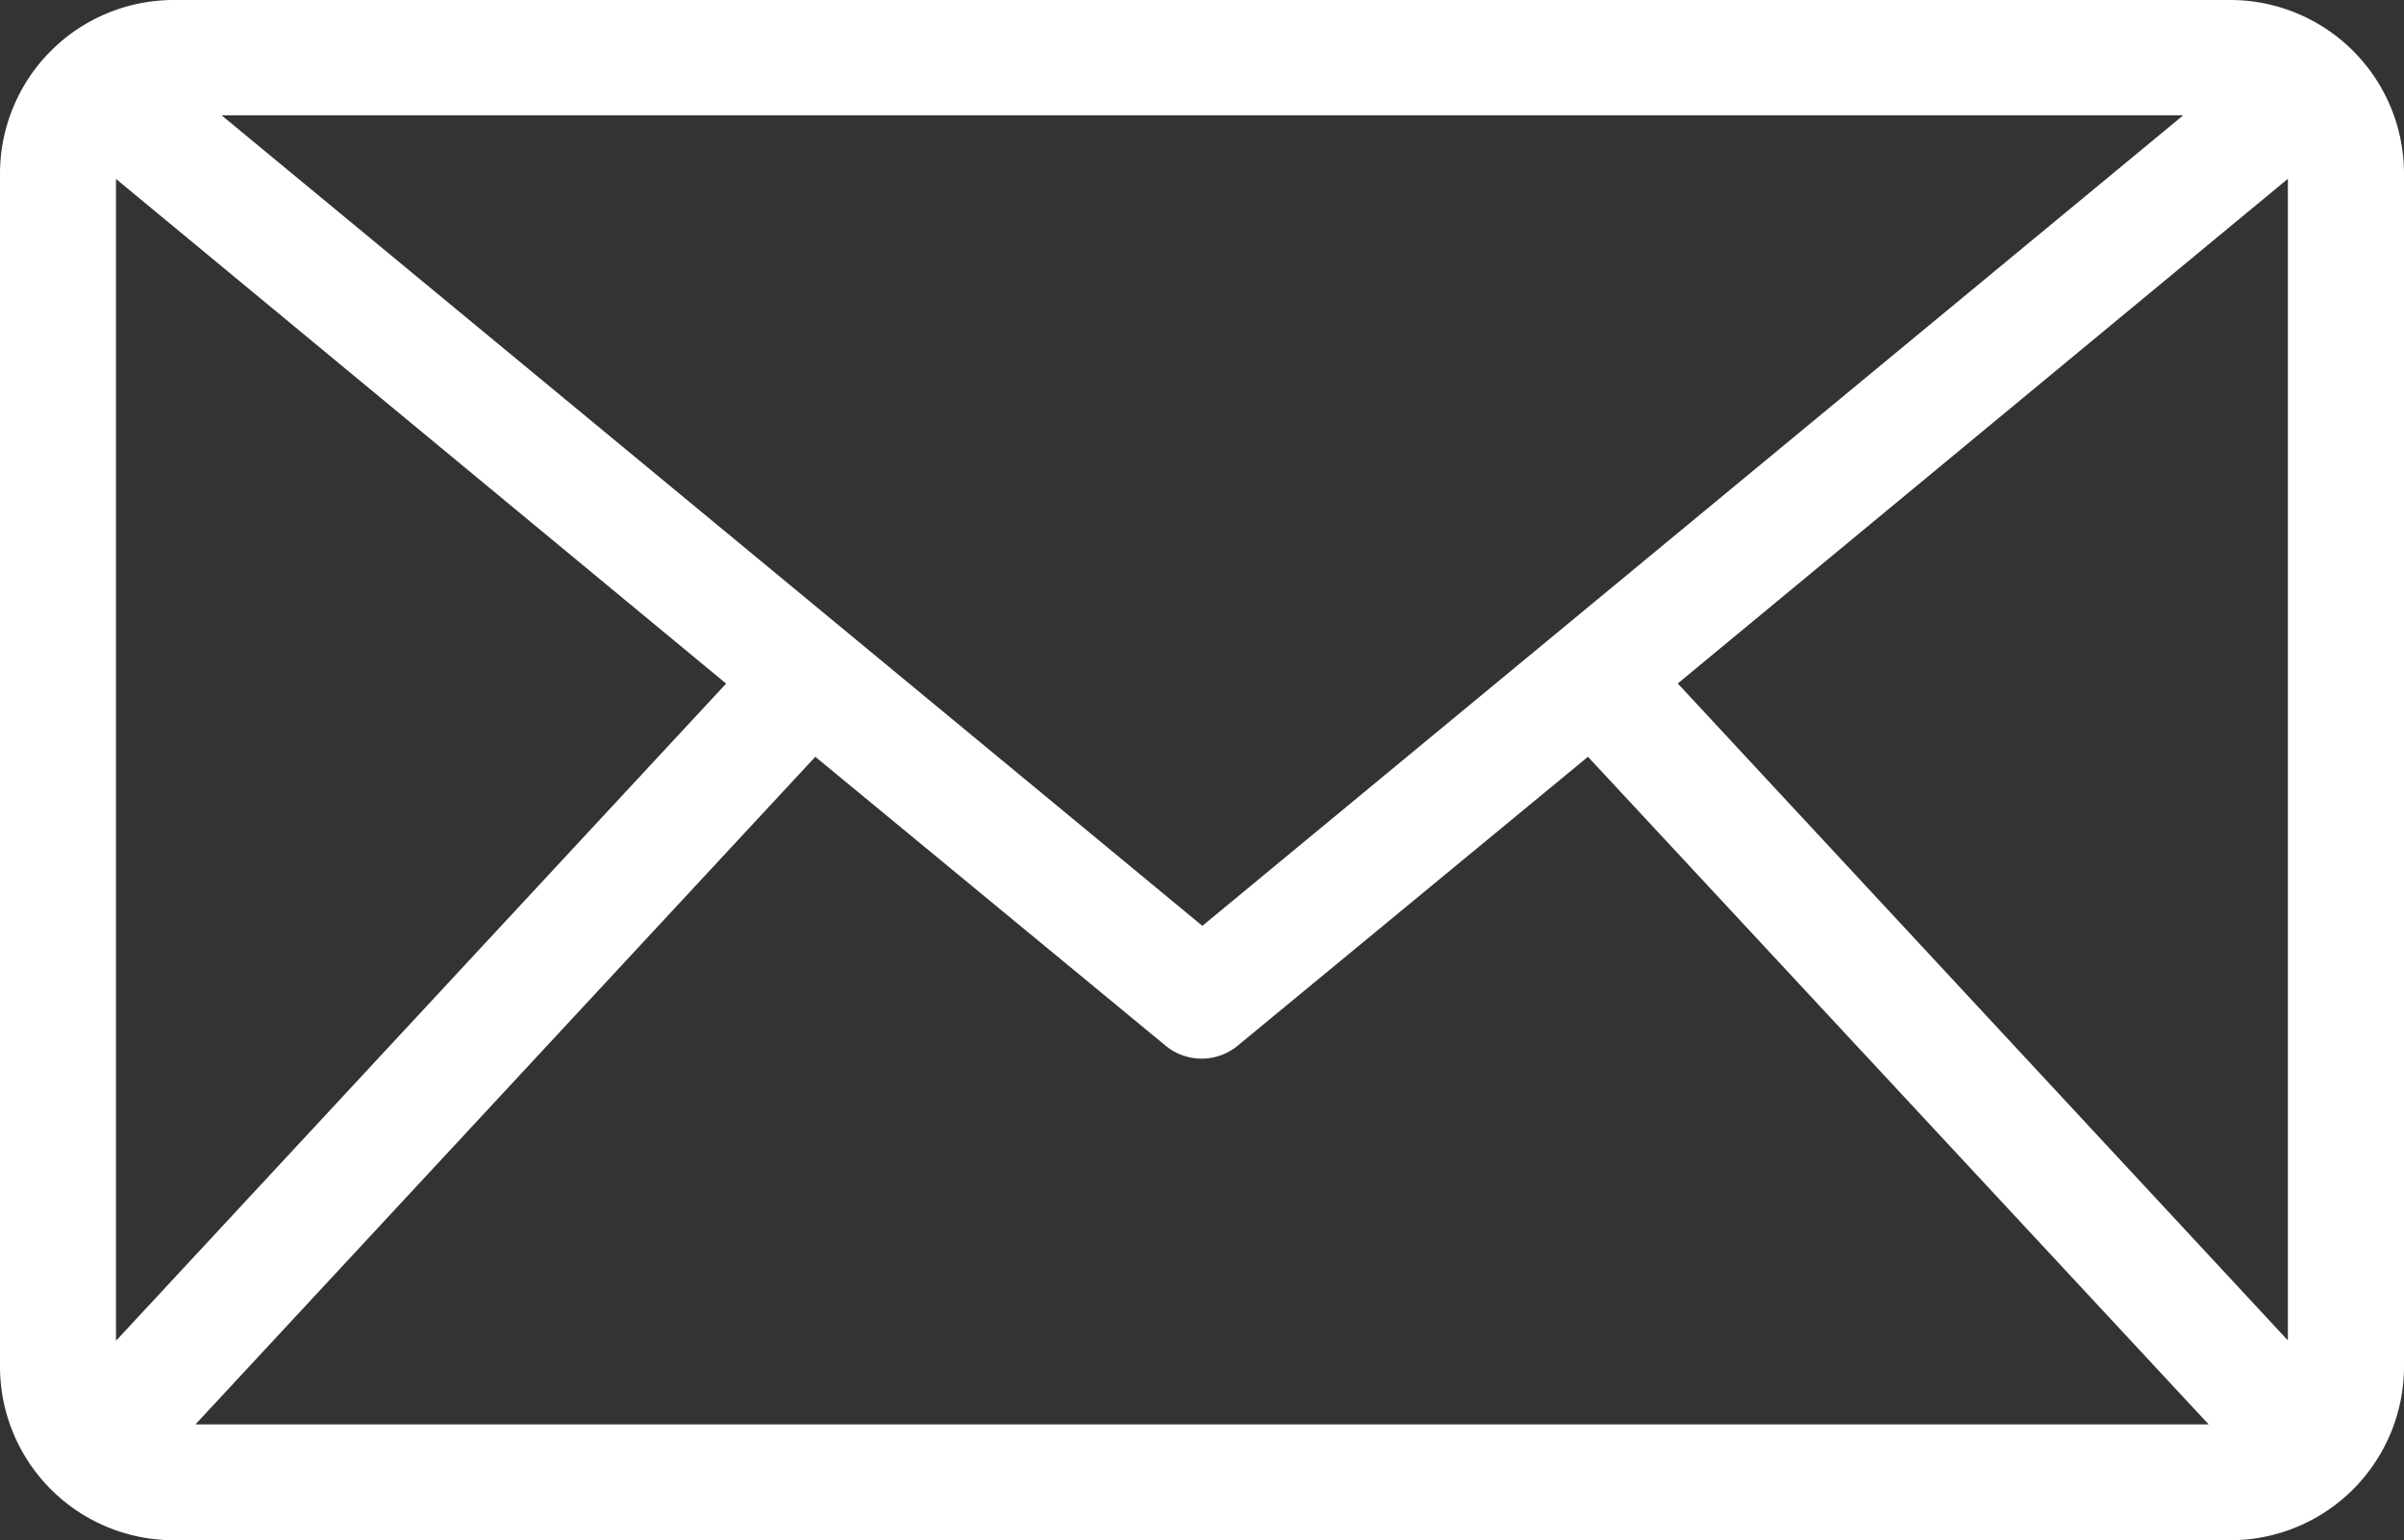 <svg id="noun-email-4865203" xmlns="http://www.w3.org/2000/svg" width="20" height="12.818" viewBox="0 0 20 12.818">
  <rect x="0" y="0" width="20" height="12.818" fill="#333333" stroke="none"/>
  <path id="Path_34" data-name="Path 34" d="M247.04,167.45H229.93a1.446,1.446,0,0,0-1.445,1.445v9.928a1.446,1.446,0,0,0,1.445,1.445h17.11a1.446,1.446,0,0,0,1.445-1.445V168.9A1.446,1.446,0,0,0,247.04,167.45Zm-8.552,7.705-8.159-6.745h16.319Zm-9.038-6.216,5.076,4.2-5.076,5.469Zm5.818,4.809,2.909,2.4a.471.471,0,0,0,.61,0l2.909-2.4,5.164,5.556H230.111Zm7.175-.61,5.076-4.2v9.667Z" transform="translate(-228.485 -167.45)" fill="#fff"/>
</svg>
